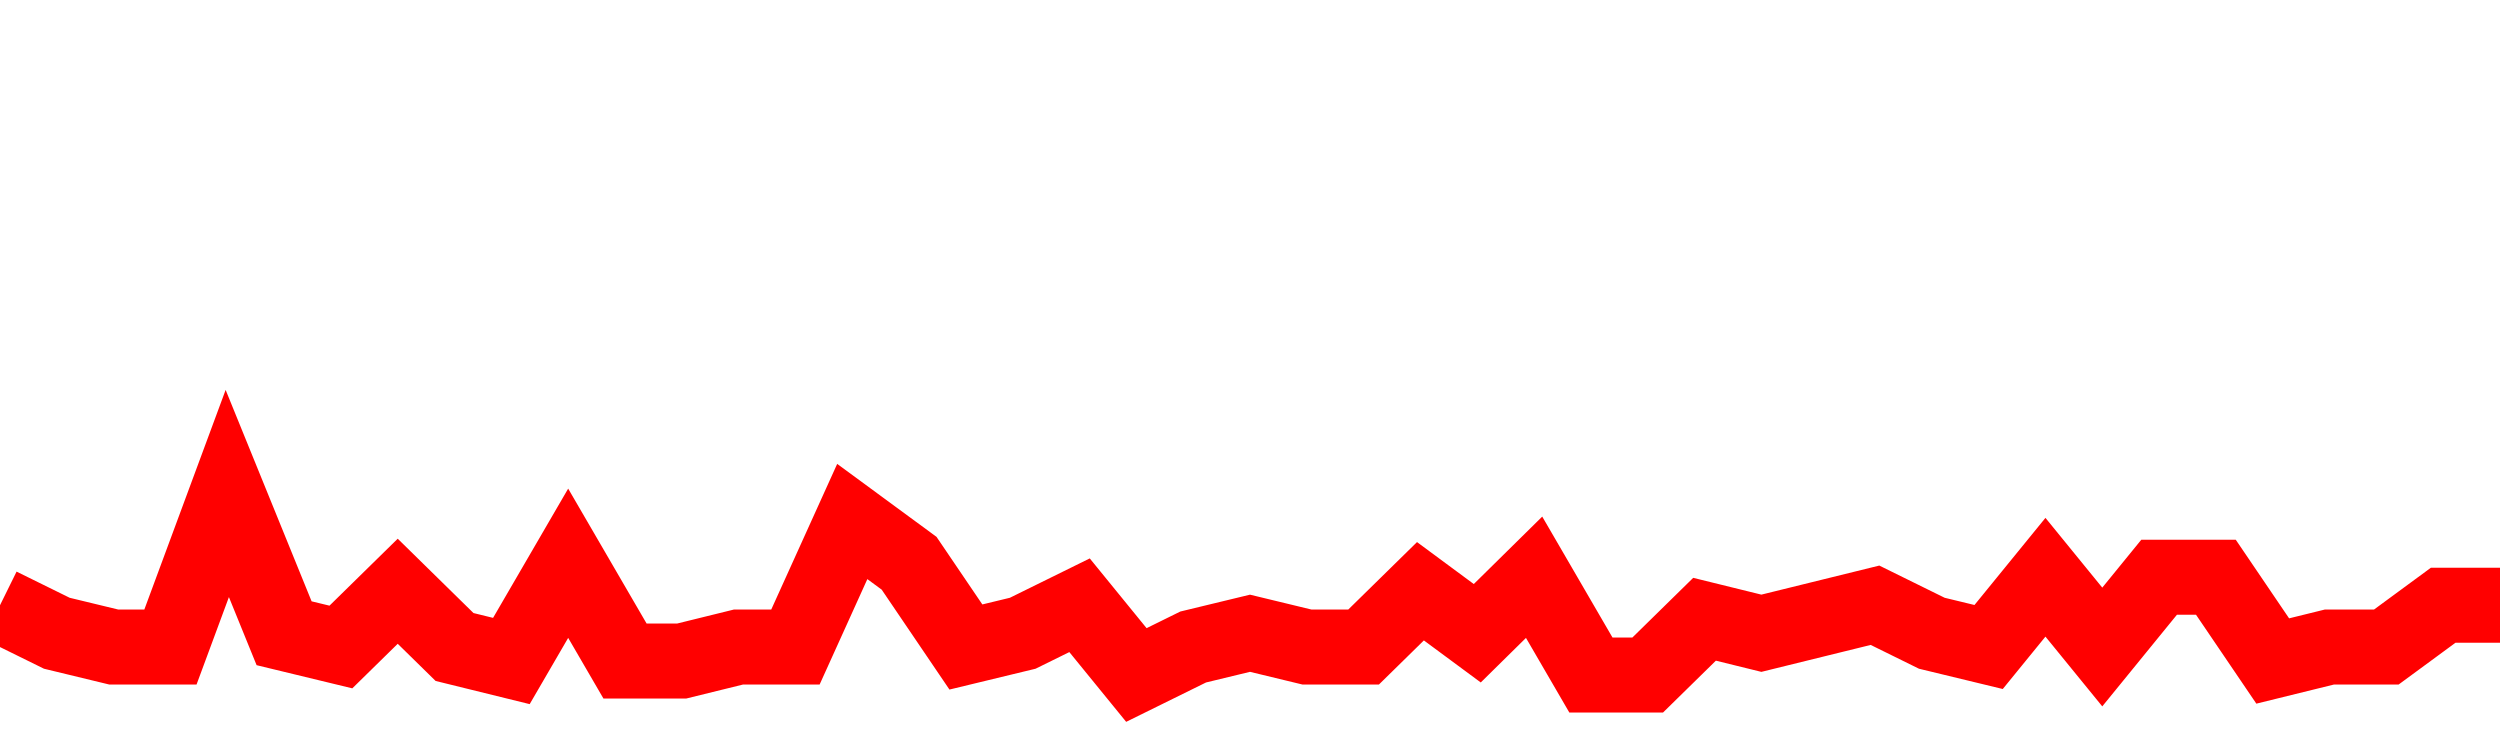 <svg xmlns="http://www.w3.org/2000/svg" xmlns:xlink="http://www.w3.org/1999/xlink" viewBox="0 0 100 30" class="ranking"><path  class="rline" d="M 0 24.21 L 0 24.21 L 2.273 25.33 L 4.545 25.88 L 6.818 25.88 L 9.091 19.74 L 11.364 25.33 L 13.636 25.88 L 15.909 23.65 L 18.182 25.88 L 20.455 26.44 L 22.727 22.53 L 25 26.44 L 27.273 26.44 L 29.545 25.88 L 31.818 25.88 L 34.091 20.86 L 36.364 22.53 L 38.636 25.88 L 40.909 25.33 L 43.182 24.21 L 45.455 27 L 47.727 25.88 L 50 25.33 L 52.273 25.88 L 54.545 25.88 L 56.818 23.65 L 59.091 25.33 L 61.364 23.09 L 63.636 27 L 65.909 27 L 68.182 24.77 L 70.455 25.33 L 72.727 24.77 L 75 24.21 L 77.273 25.33 L 79.545 25.88 L 81.818 23.09 L 84.091 25.88 L 86.364 23.09 L 88.636 23.09 L 90.909 26.44 L 93.182 25.88 L 95.455 25.88 L 97.727 24.21 L 100 24.21" fill="none" stroke-width="3" stroke="red"></path></svg>